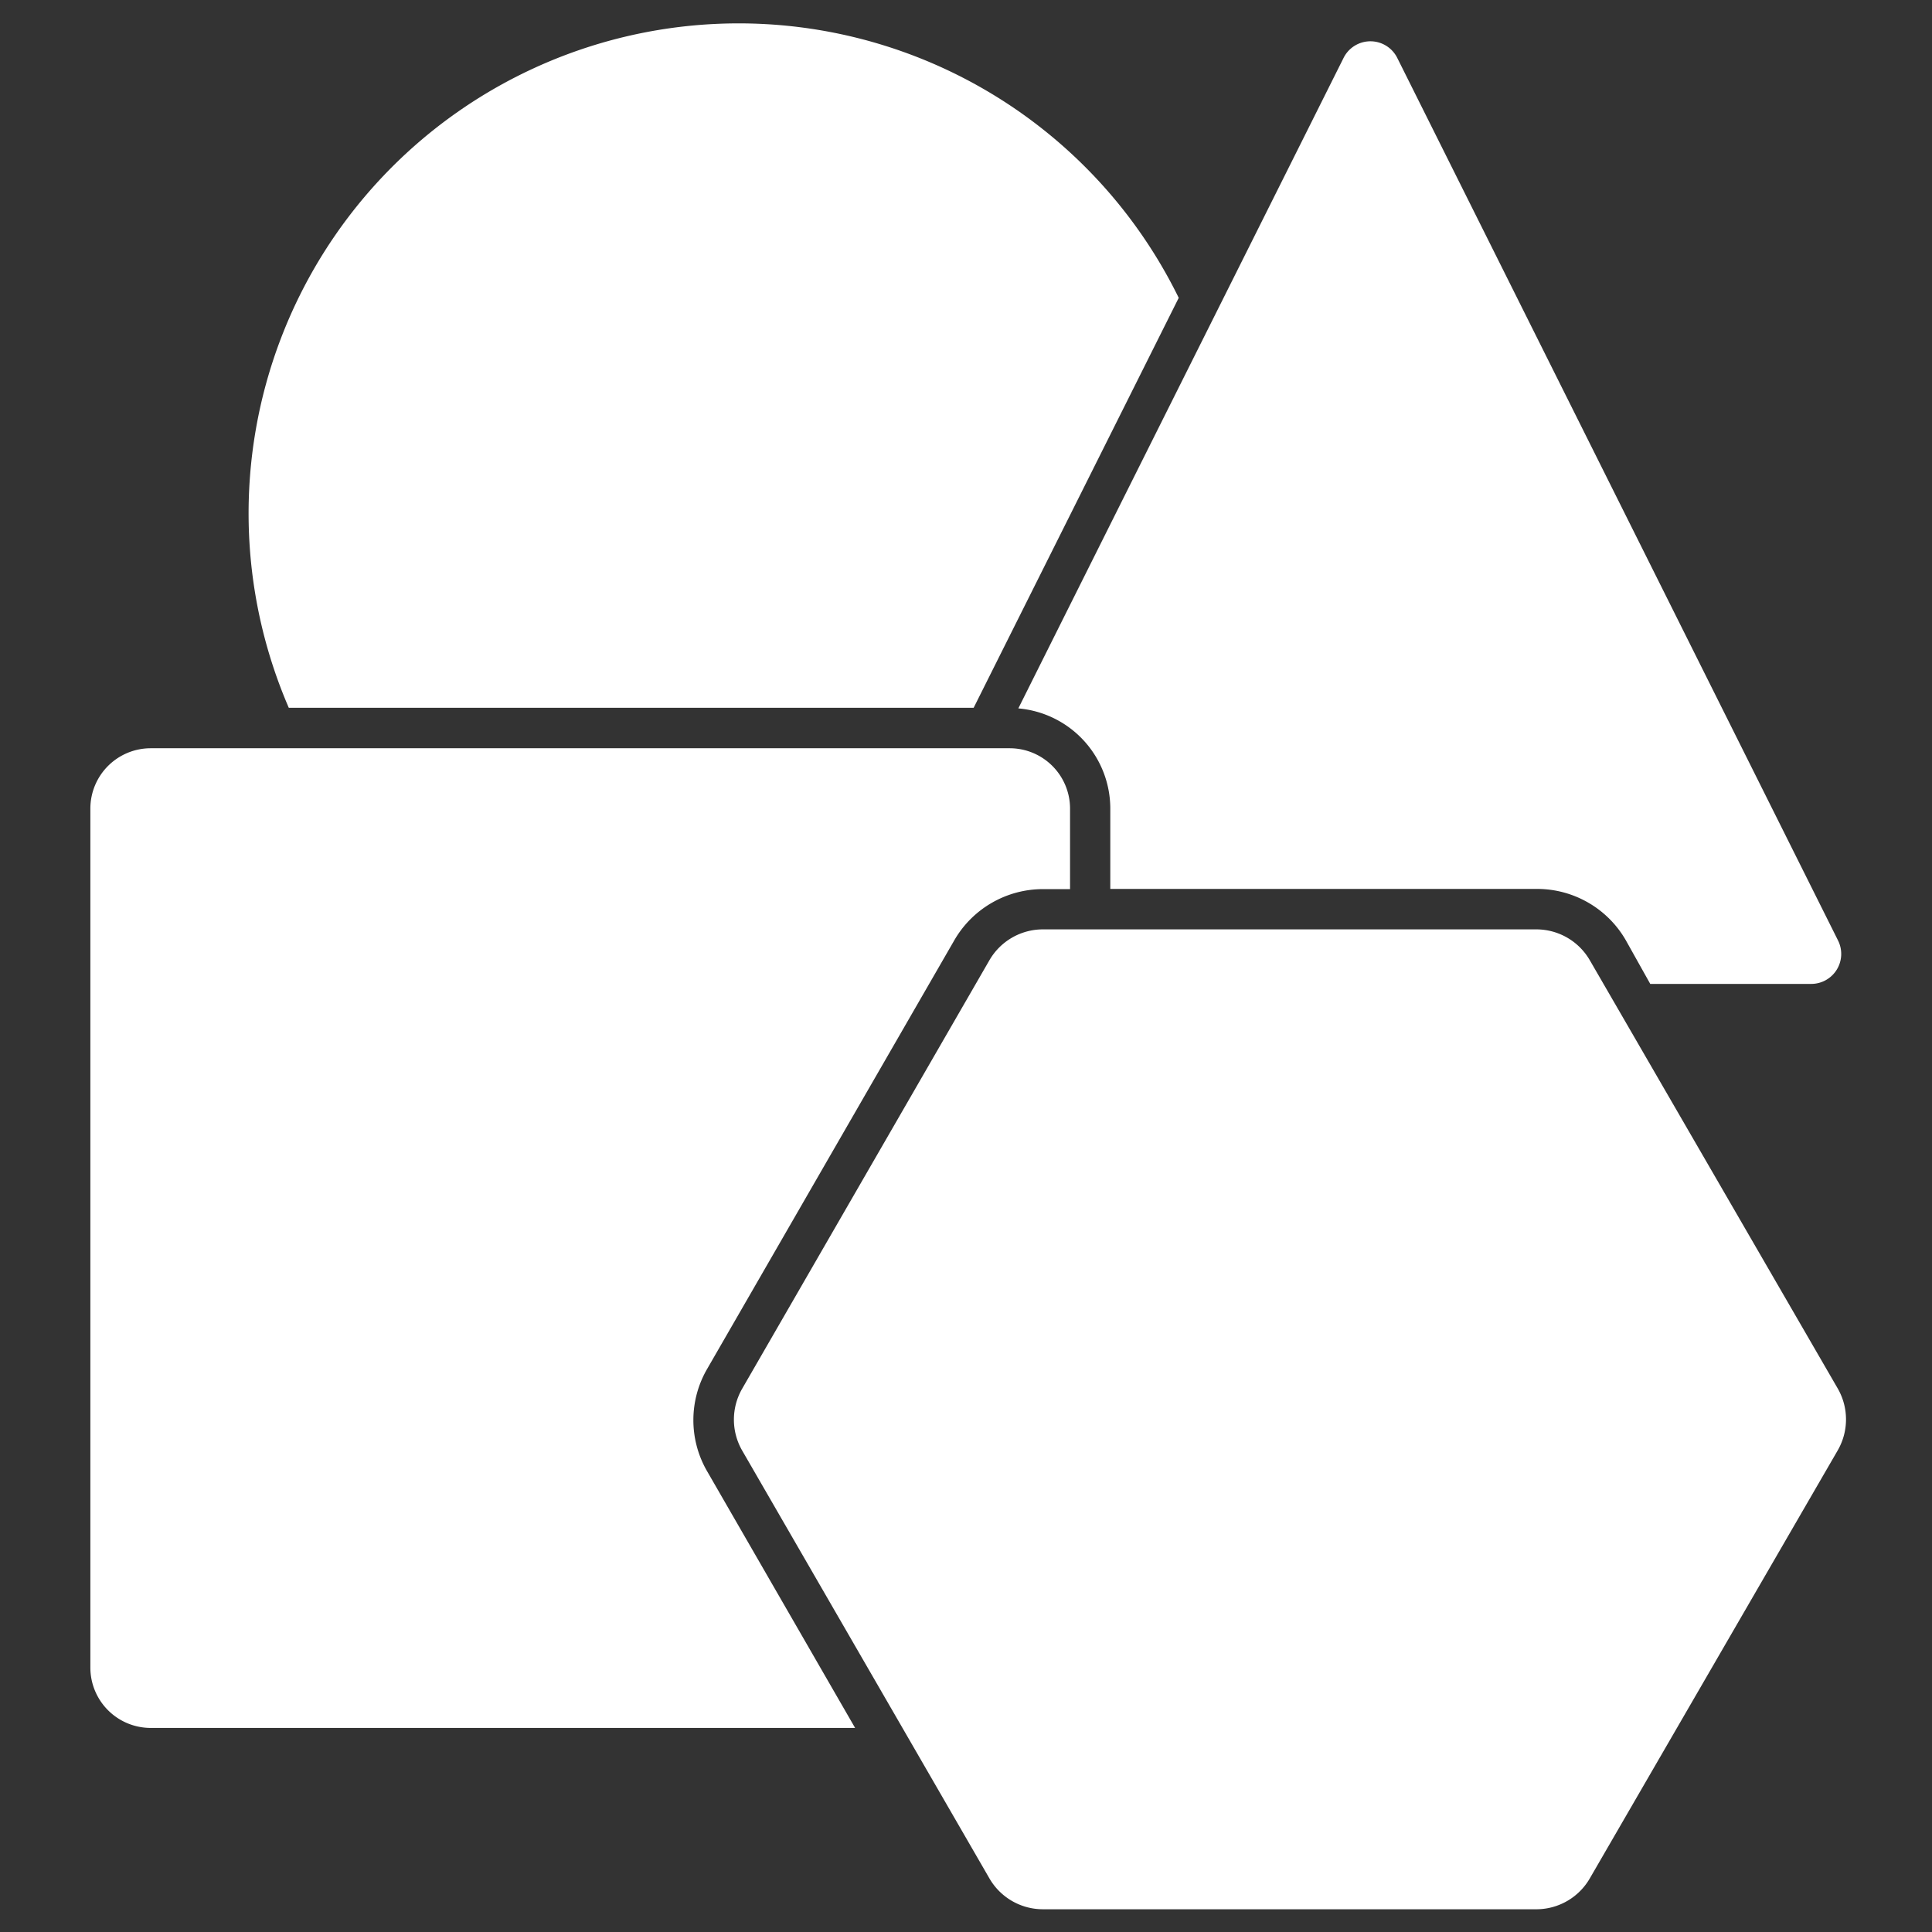 <svg xmlns="http://www.w3.org/2000/svg" version="1.1" xmlns:xlink="http://www.w3.org/1999/xlink" xmlns:svgjs="http://svgjs.com/svgjs" width="512" height="512" x="0" y="0" viewBox="0 0 96 96" style="enable-background:new 0 0 512 512" xml:space="preserve"><rect x="0" y="0" width="96" height="96" fill="#333333" stroke="none"/><g><g data-name="Geometric Shape"><path d="M48.38 35.17 58.57 14.8a24.35 24.35 0 0 0-44.22 20.37zM55.17 40.17v4h21.21a5.09 5.09 0 0 1 4.4 2.54L82 48.89h8a1.49 1.49 0 0 0 1.33-2.16L69.43 2.88a1.49 1.49 0 0 0-2.67 0c-6 12-10.24 20.47-16.16 32.32a5 5 0 0 1 4.57 4.97z" fill="#ffffff" data-original="#000000"></path><path d="m35.15 68 12.27-21.28a5.09 5.09 0 0 1 4.4-2.54h1.35v-4a3 3 0 0 0-3-3H7.49a3 3 0 0 0-3 3v42.68a3 3 0 0 0 3 3h35l-7.38-12.8a5.07 5.07 0 0 1 .04-5.06z" fill="#ffffff" data-original="#000000"></path><path d="M91.32 69 79 47.72a3.07 3.07 0 0 0-2.66-1.54H51.82a3.07 3.07 0 0 0-2.66 1.54L36.88 69a3.08 3.08 0 0 0 0 3.08l12.28 21.25a3.07 3.07 0 0 0 2.66 1.54h24.56A3.07 3.07 0 0 0 79 93.33l12.32-21.27a3.08 3.08 0 0 0 0-3.06z" fill="#ffffff" data-original="#000000"></path></g></g></svg>